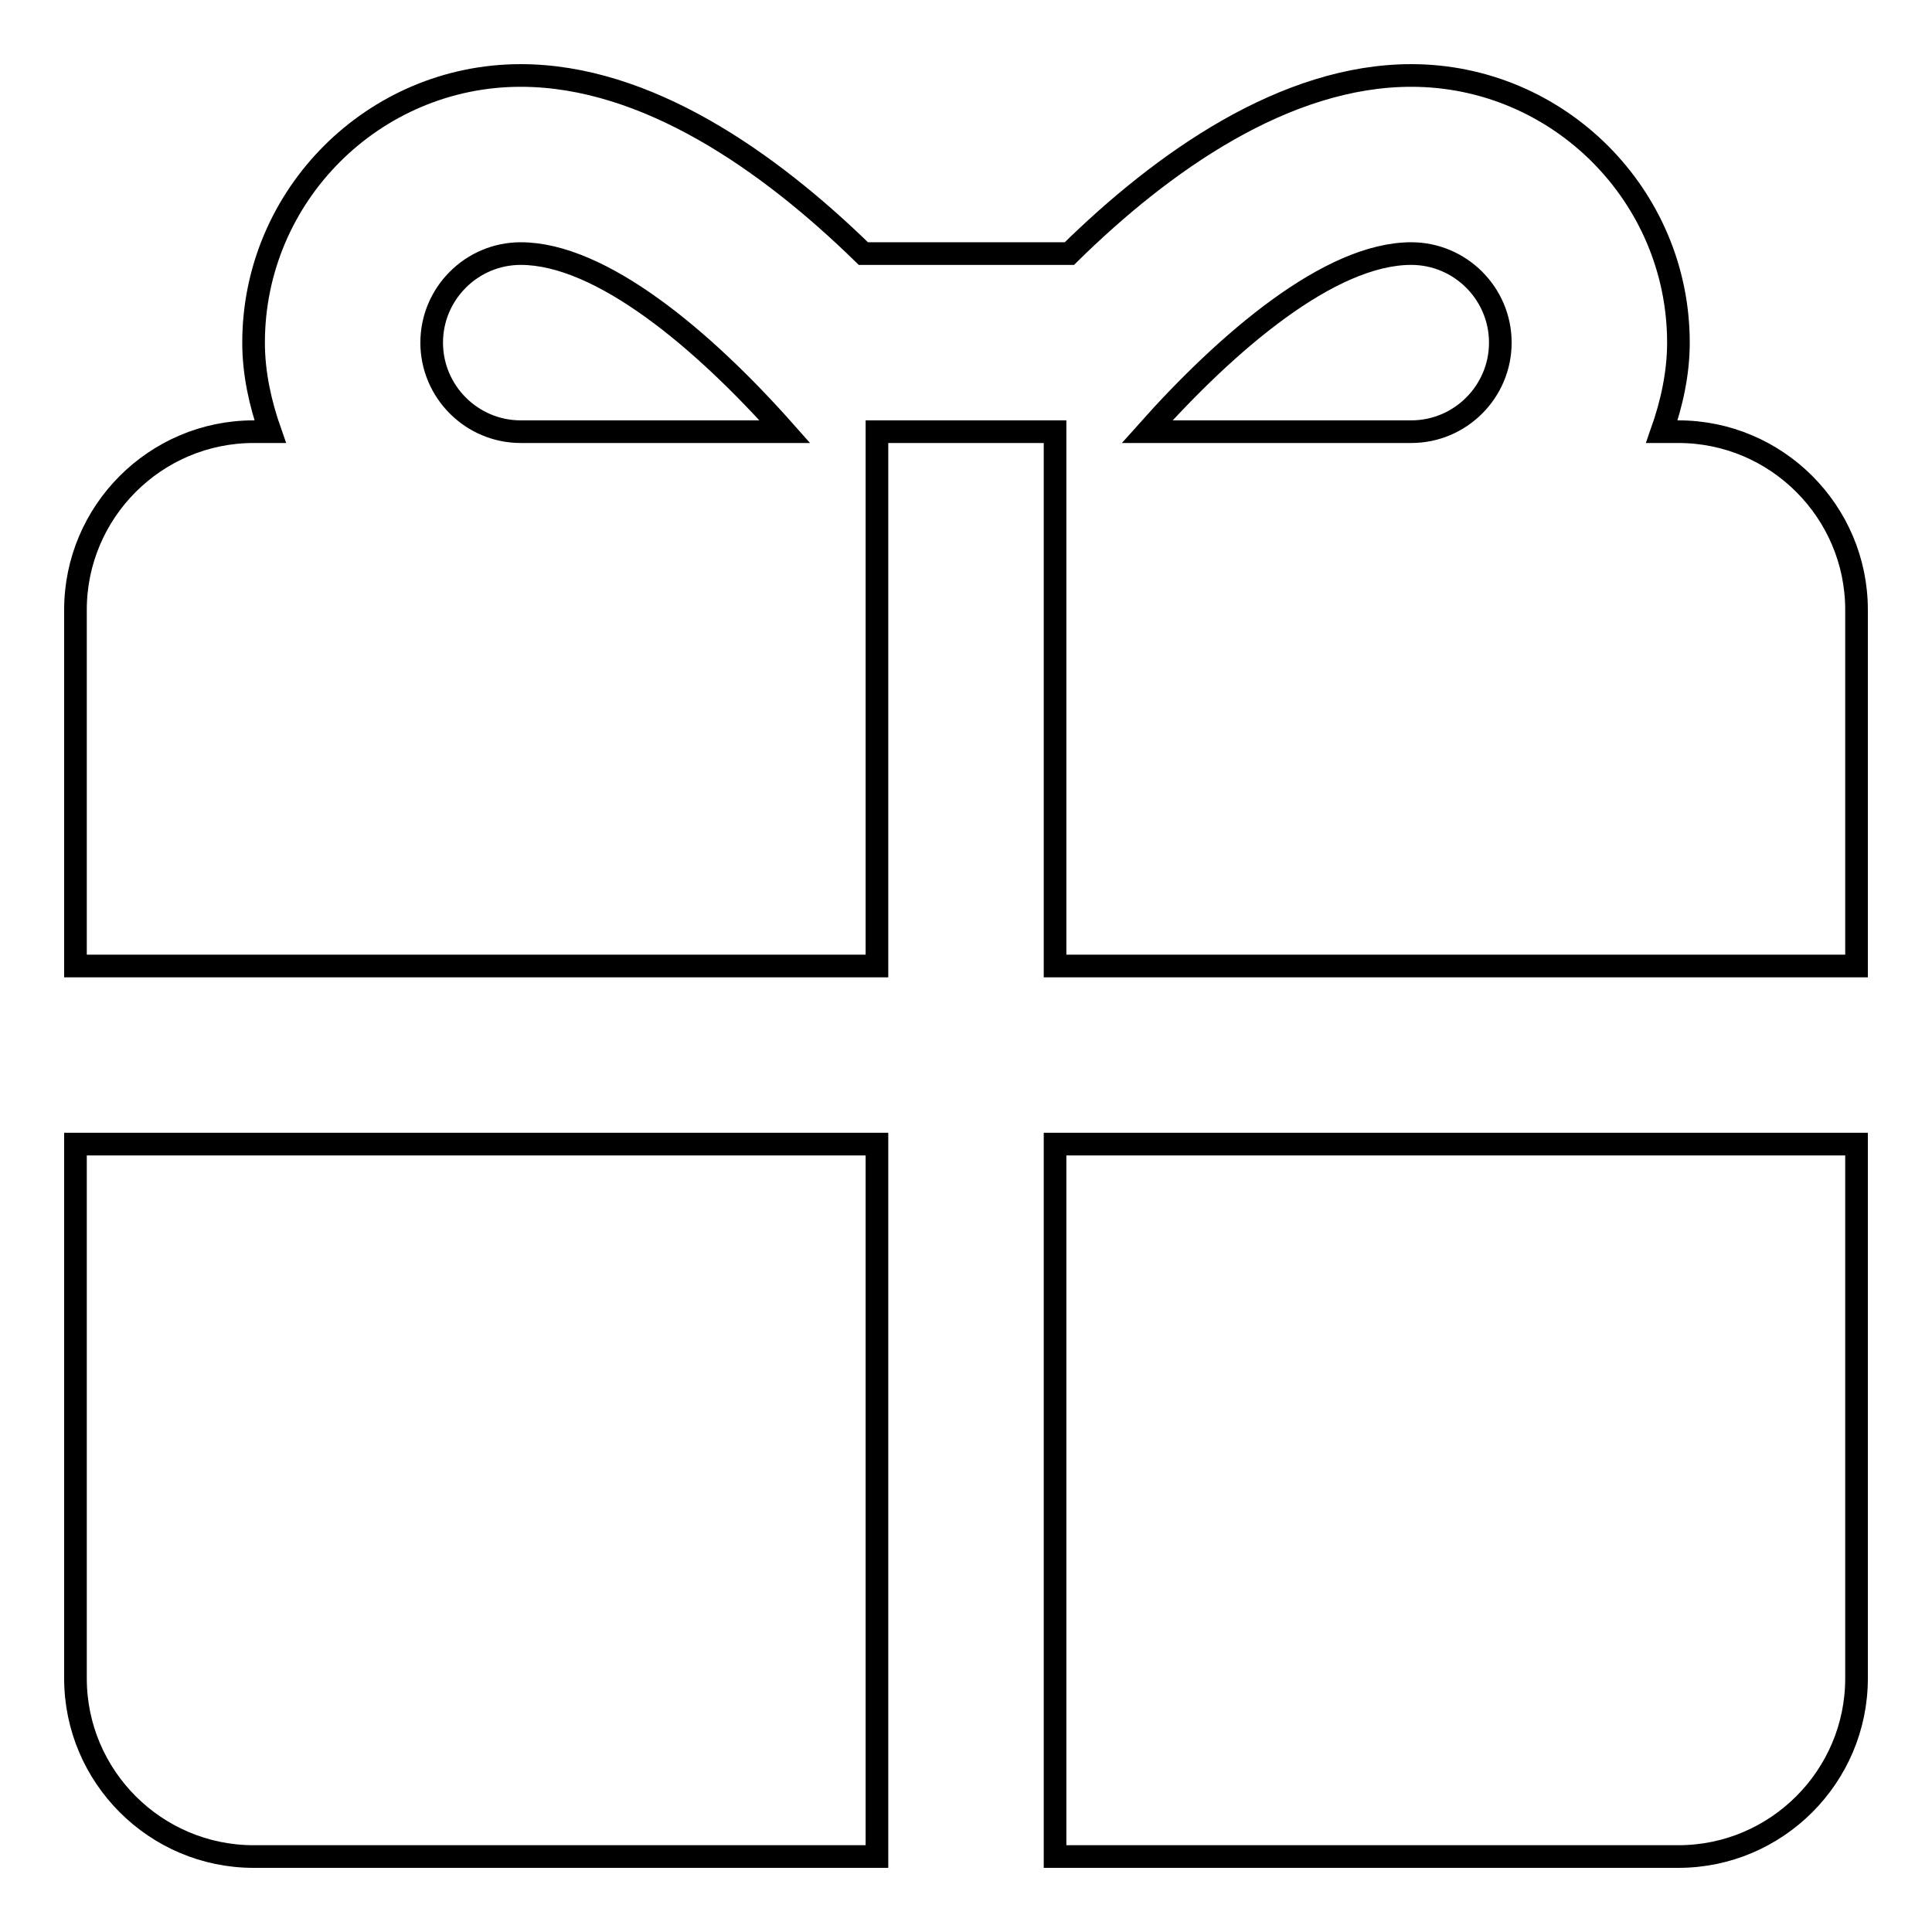 <?xml version="1.0" encoding="utf-8"?>
<!-- Svg Vector Icons : http://www.onlinewebfonts.com/icon -->
<!DOCTYPE svg PUBLIC "-//W3C//DTD SVG 1.1//EN" "http://www.w3.org/Graphics/SVG/1.1/DTD/svg11.dtd">
<svg version="1.1" xmlns="http://www.w3.org/2000/svg" xmlns:xlink="http://www.w3.org/1999/xlink" x="0px" y="0px" viewBox="0 0 256 256" enable-background="new 0 0 256 256" xml:space="preserve">
<g><g><path stroke-width="3" fill-opacity="0" stroke="#000000"  d="M69,10c-19.5,0-35.4,15.9-35.4,35.4c0,4.1,0.9,8.1,2.2,11.8h-2.2c-13,0-23.6,10.6-23.6,23.6V128h106.2V57.2h23.6V128H246V80.8c0-13-10.6-23.6-23.6-23.6h-2.2c1.3-3.7,2.2-7.7,2.2-11.8c0-19.5-15.9-35.4-35.4-35.4c-16.7,0-32.9,11.4-45.3,23.6h-27.3C101.9,21.4,85.7,10,69,10z M69,33.6c10.6,0,24.1,11.3,35,23.6H69c-6.5,0-11.8-5.3-11.8-11.8S62.5,33.6,69,33.6z M187,33.6c6.5,0,11.8,5.3,11.8,11.8s-5.3,11.8-11.8,11.8h-35C162.6,45.3,176.2,33.6,187,33.6z M10,151.6v70.8c0,13,10.6,23.6,23.6,23.6h82.6v-94.4H10z M139.8,151.6V246h82.6c13,0,23.6-10.6,23.6-23.6v-70.8H139.8z"/></g></g>
</svg>